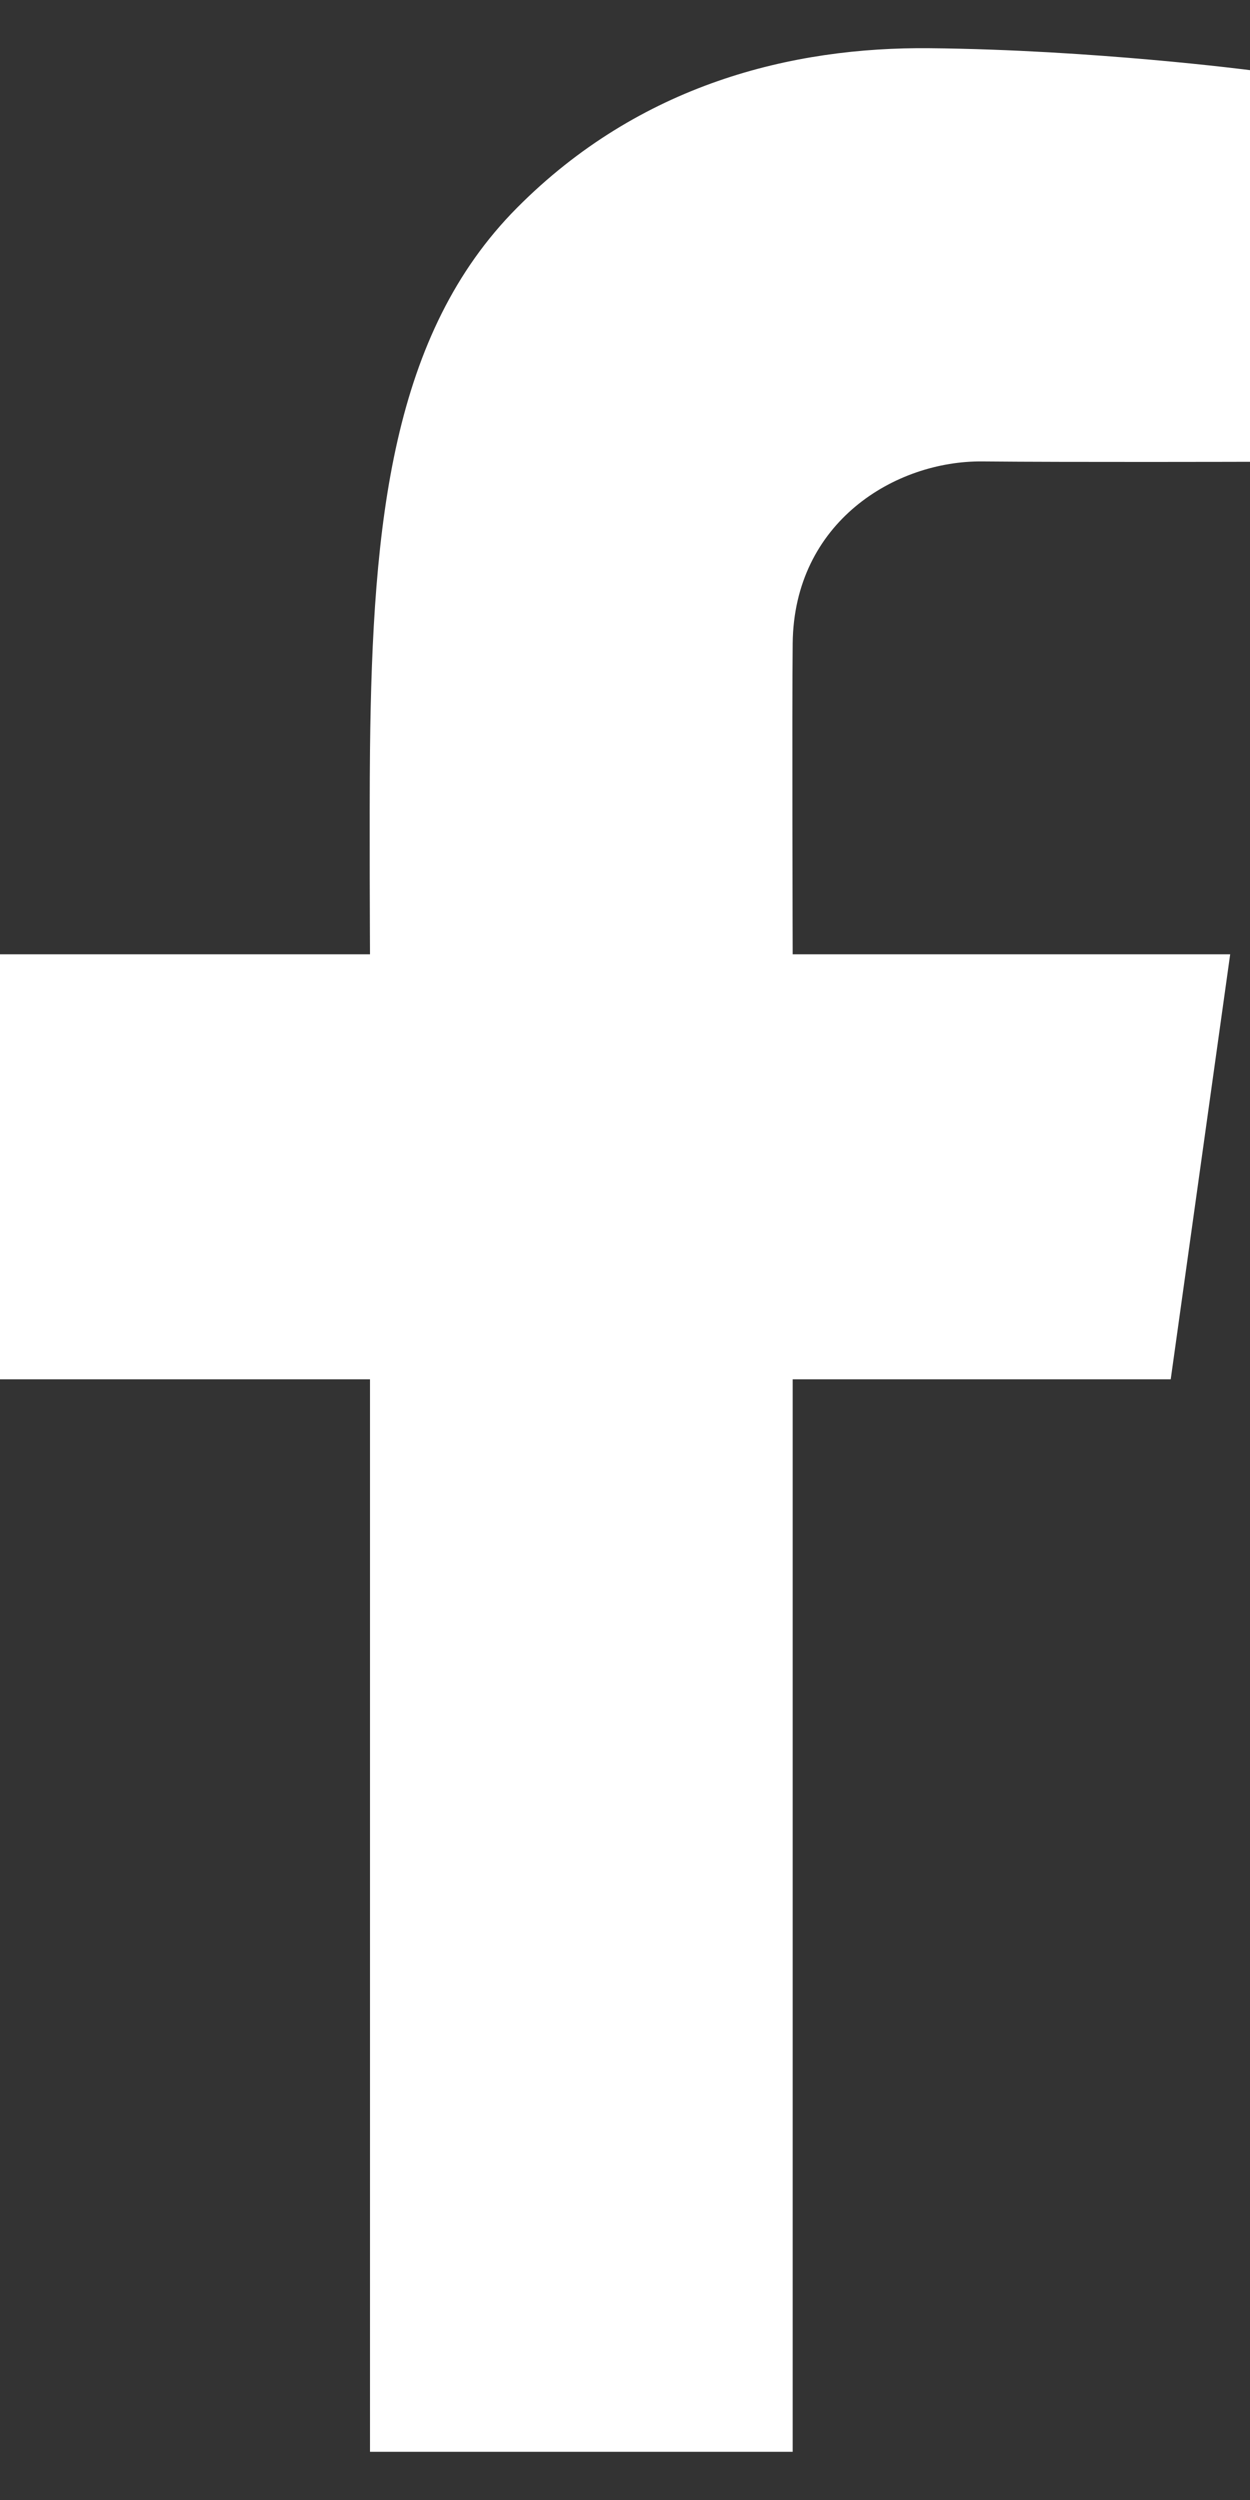 <svg width="7" height="14" viewBox="0 0 7 14" fill="none" xmlns="http://www.w3.org/2000/svg">
    <rect x="0" y="0" width="7" height="14" fill="#333333" stroke="none"/>
    <path
        d="M4.439 13.73V7.724H6.556L6.889 5.344H4.439C4.439 5.344 4.435 3.951 4.439 3.603C4.446 2.923 5.014 2.579 5.502 2.584C5.99 2.589 7.001 2.586 7.001 2.586V0.393C7.001 0.393 6.125 0.279 5.207 0.27C4.435 0.262 3.583 0.471 2.895 1.164C2.196 1.868 2.086 2.918 2.072 4.201C2.068 4.572 2.072 5.344 2.072 5.344H0V7.724H2.072V13.73H4.439Z"
        fill="white" />
</svg>